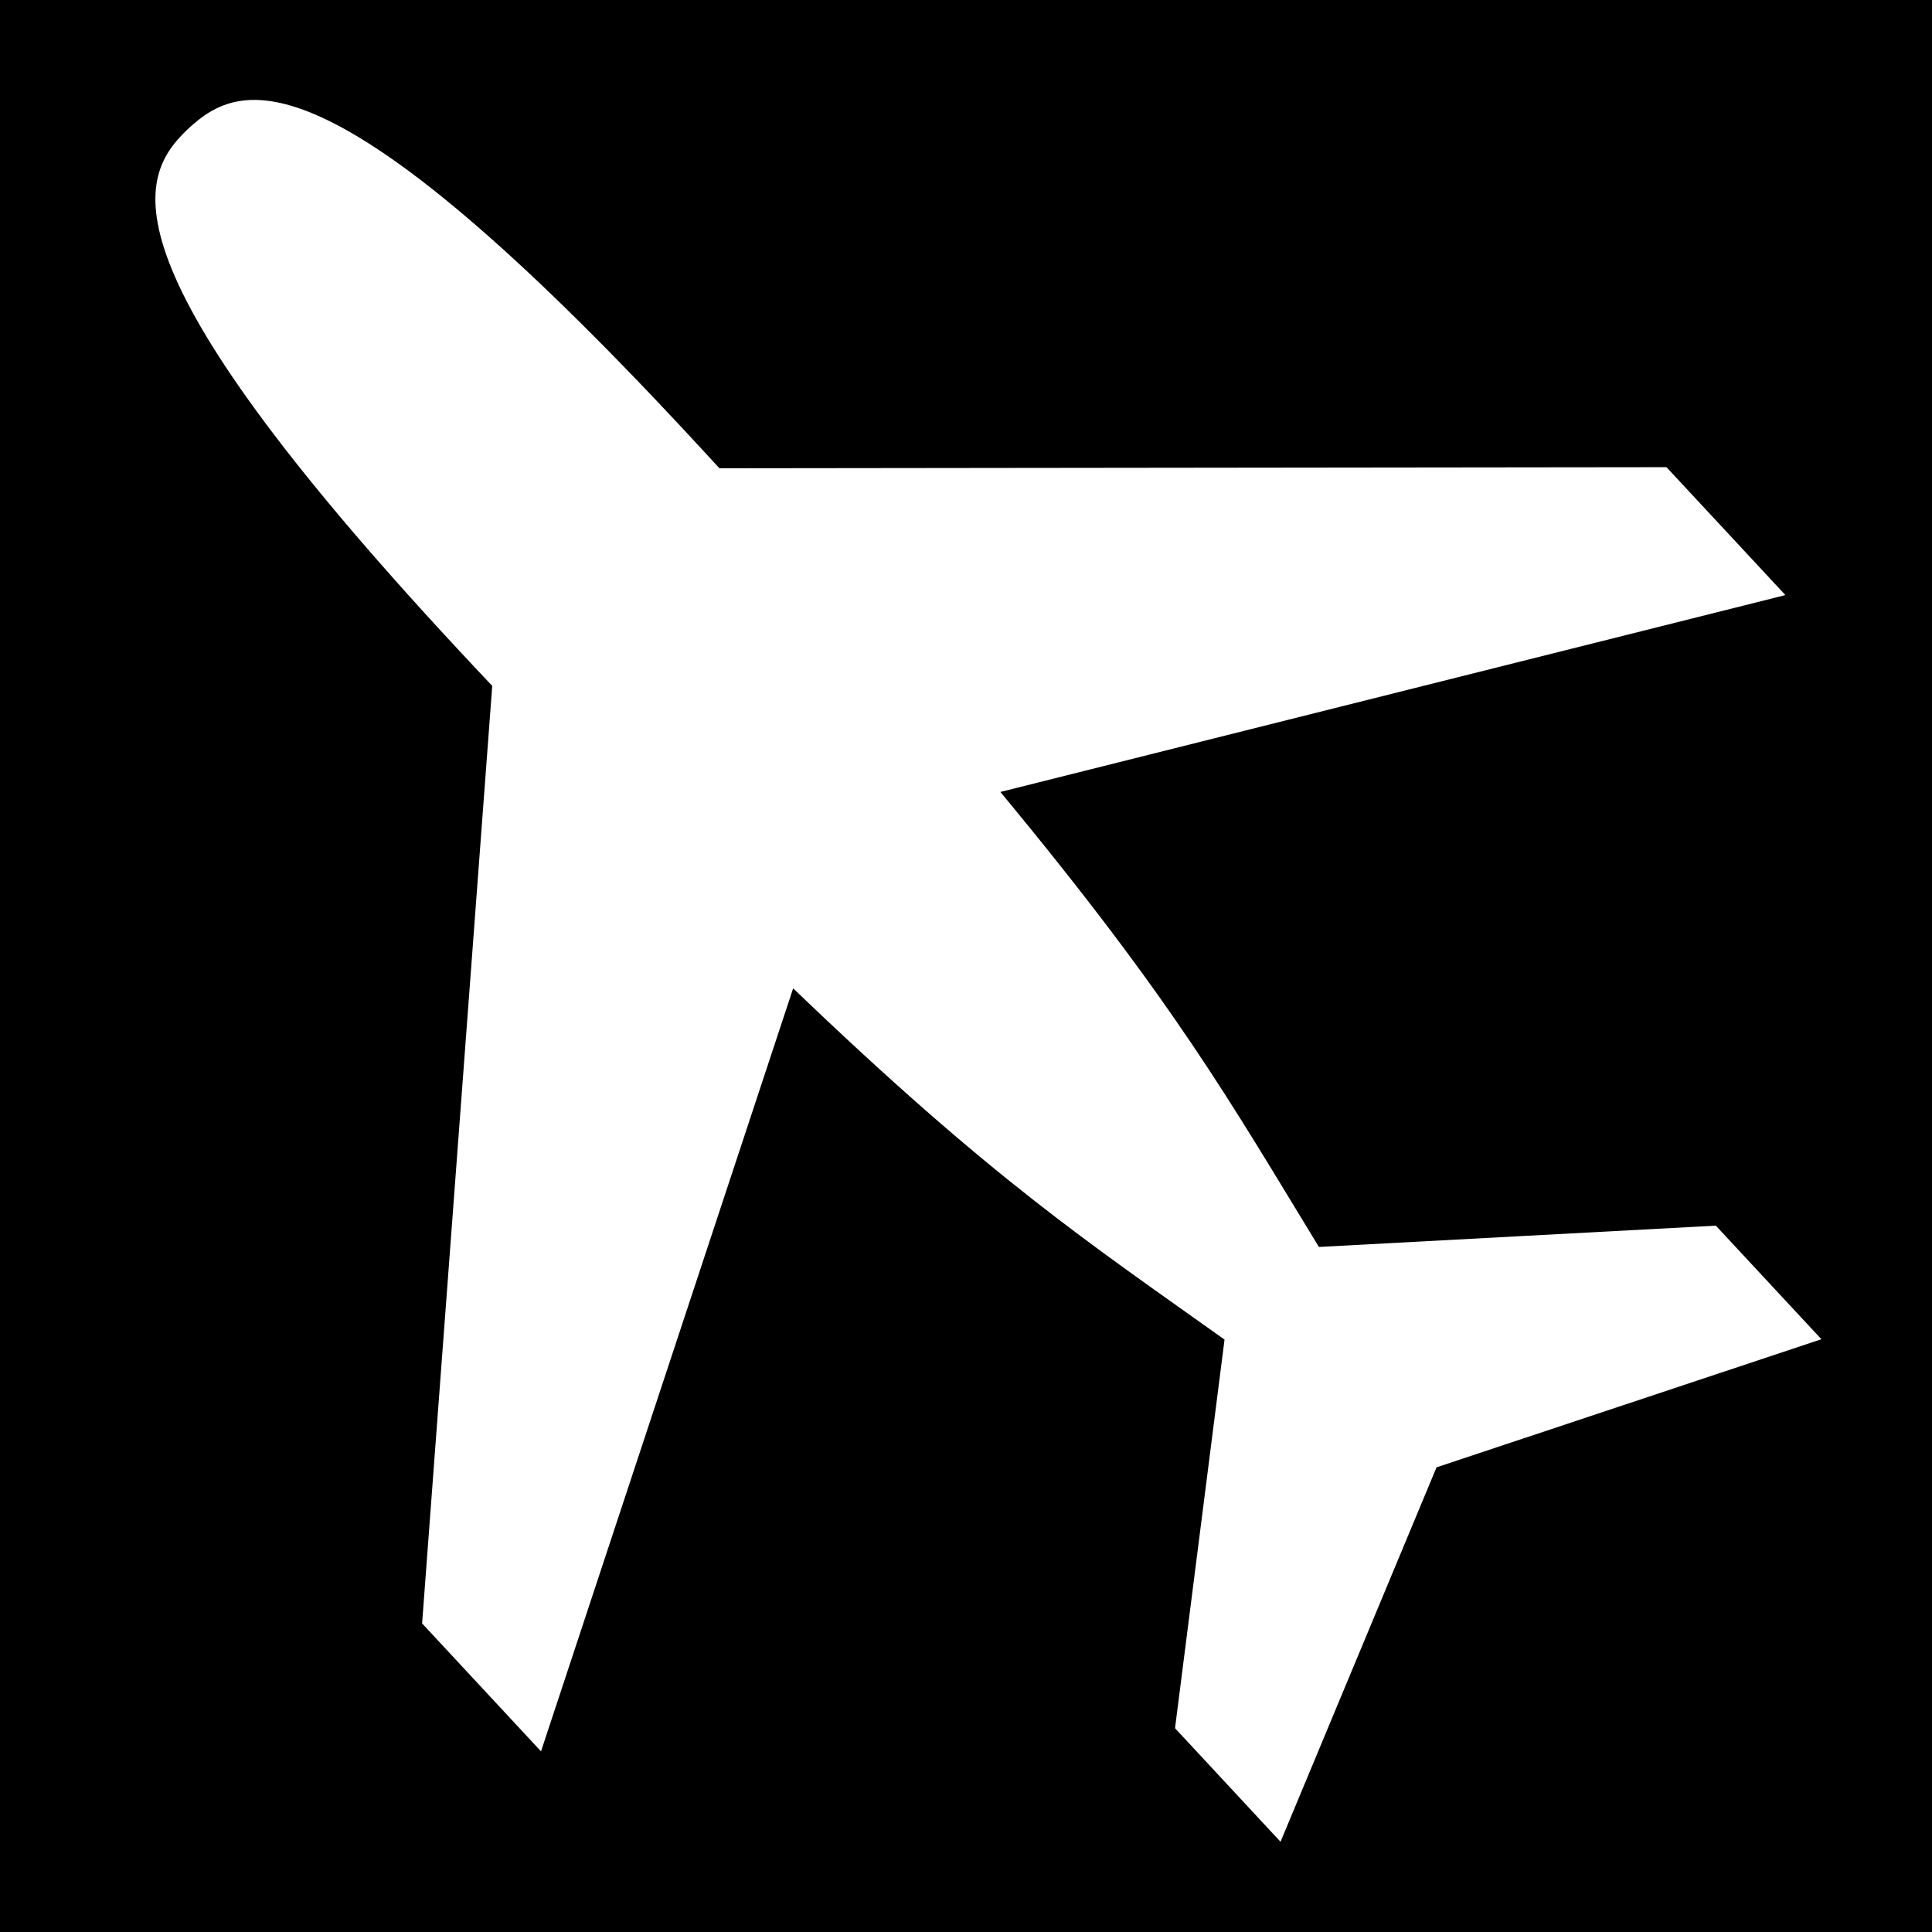 <svg xmlns="http://www.w3.org/2000/svg" xmlns:xlink="http://www.w3.org/1999/xlink" width="1024" zoomAndPan="magnify" viewBox="0 0 768 768" height="1024" preserveAspectRatio="xMidYMid meet" version="1.0"><defs><clipPath id="78cecb47fa"><path d="M -27.496 -30.234 L 780.828 -30.234 C 784.012 -30.234 787.062 -28.969 789.312 -26.719 C 791.562 -24.469 792.828 -21.418 792.828 -18.234 L 792.828 776.762 C 792.828 779.945 791.562 782.996 789.312 785.246 C 787.062 787.5 784.012 788.762 780.828 788.762 L -27.496 788.762 C -30.676 788.762 -33.73 787.5 -35.98 785.246 C -38.23 782.996 -39.496 779.945 -39.496 776.762 L -39.496 -18.234 C -39.496 -21.418 -38.23 -24.469 -35.98 -26.719 C -33.73 -28.969 -30.676 -30.234 -27.496 -30.234 Z M -27.496 -30.234 " clip-rule="nonzero"/></clipPath><clipPath id="0bb32a8130"><path d="M 61 39 L 725 39 L 725 733 L 61 733 Z M 61 39 " clip-rule="nonzero"/></clipPath><clipPath id="dd08d43221"><path d="M 199.238 803.418 L 25.145 43.098 L 633.402 -96.18 L 807.496 664.145 Z M 199.238 803.418 " clip-rule="nonzero"/></clipPath><clipPath id="fd2ded2036"><path d="M 199.238 803.418 L 25.145 43.098 L 633.402 -96.18 L 807.496 664.145 Z M 199.238 803.418 " clip-rule="nonzero"/></clipPath><clipPath id="701314b293"><path d="M 199.238 803.418 L 25.145 43.098 L 633.402 -96.18 L 807.496 664.145 Z M 199.238 803.418 " clip-rule="nonzero"/></clipPath></defs><rect x="-76.8" width="921.6" fill="#ffffff" y="-76.8" height="921.6" fill-opacity="1"/><rect x="-76.8" width="921.6" fill="#ffffff" y="-76.8" height="921.6" fill-opacity="1"/><g clip-path="url(#78cecb47fa)"><rect x="-76.8" width="921.6" fill="#000000" y="-76.8" height="921.6" fill-opacity="1"/></g><g clip-path="url(#0bb32a8130)"><g clip-path="url(#dd08d43221)"><g clip-path="url(#fd2ded2036)"><g clip-path="url(#701314b293)"><path fill="#ffffff" d="M 75.016 51 C 95.863 31.625 130.93 19.168 273.652 172.789 C 277.711 177.141 281.82 181.613 285.977 186.145 L 662.453 185.711 L 709.723 236.559 L 397.668 314.816 C 467.297 398.859 489.316 438.434 524.289 495.684 L 682.07 487.215 L 724.039 532.367 L 571.047 583.285 L 509.031 732.133 L 467.09 686.988 L 486.773 532.508 C 432.441 493.766 394.344 468.762 315.293 392.875 L 215.059 696.191 L 167.793 645.336 L 195.672 272.648 C 190.953 267.699 186.418 262.809 181.93 257.996 C 39.199 104.391 54.211 70.336 75.016 51 Z M 75.016 51 " fill-opacity="1" fill-rule="evenodd"/></g></g></g></g></svg>